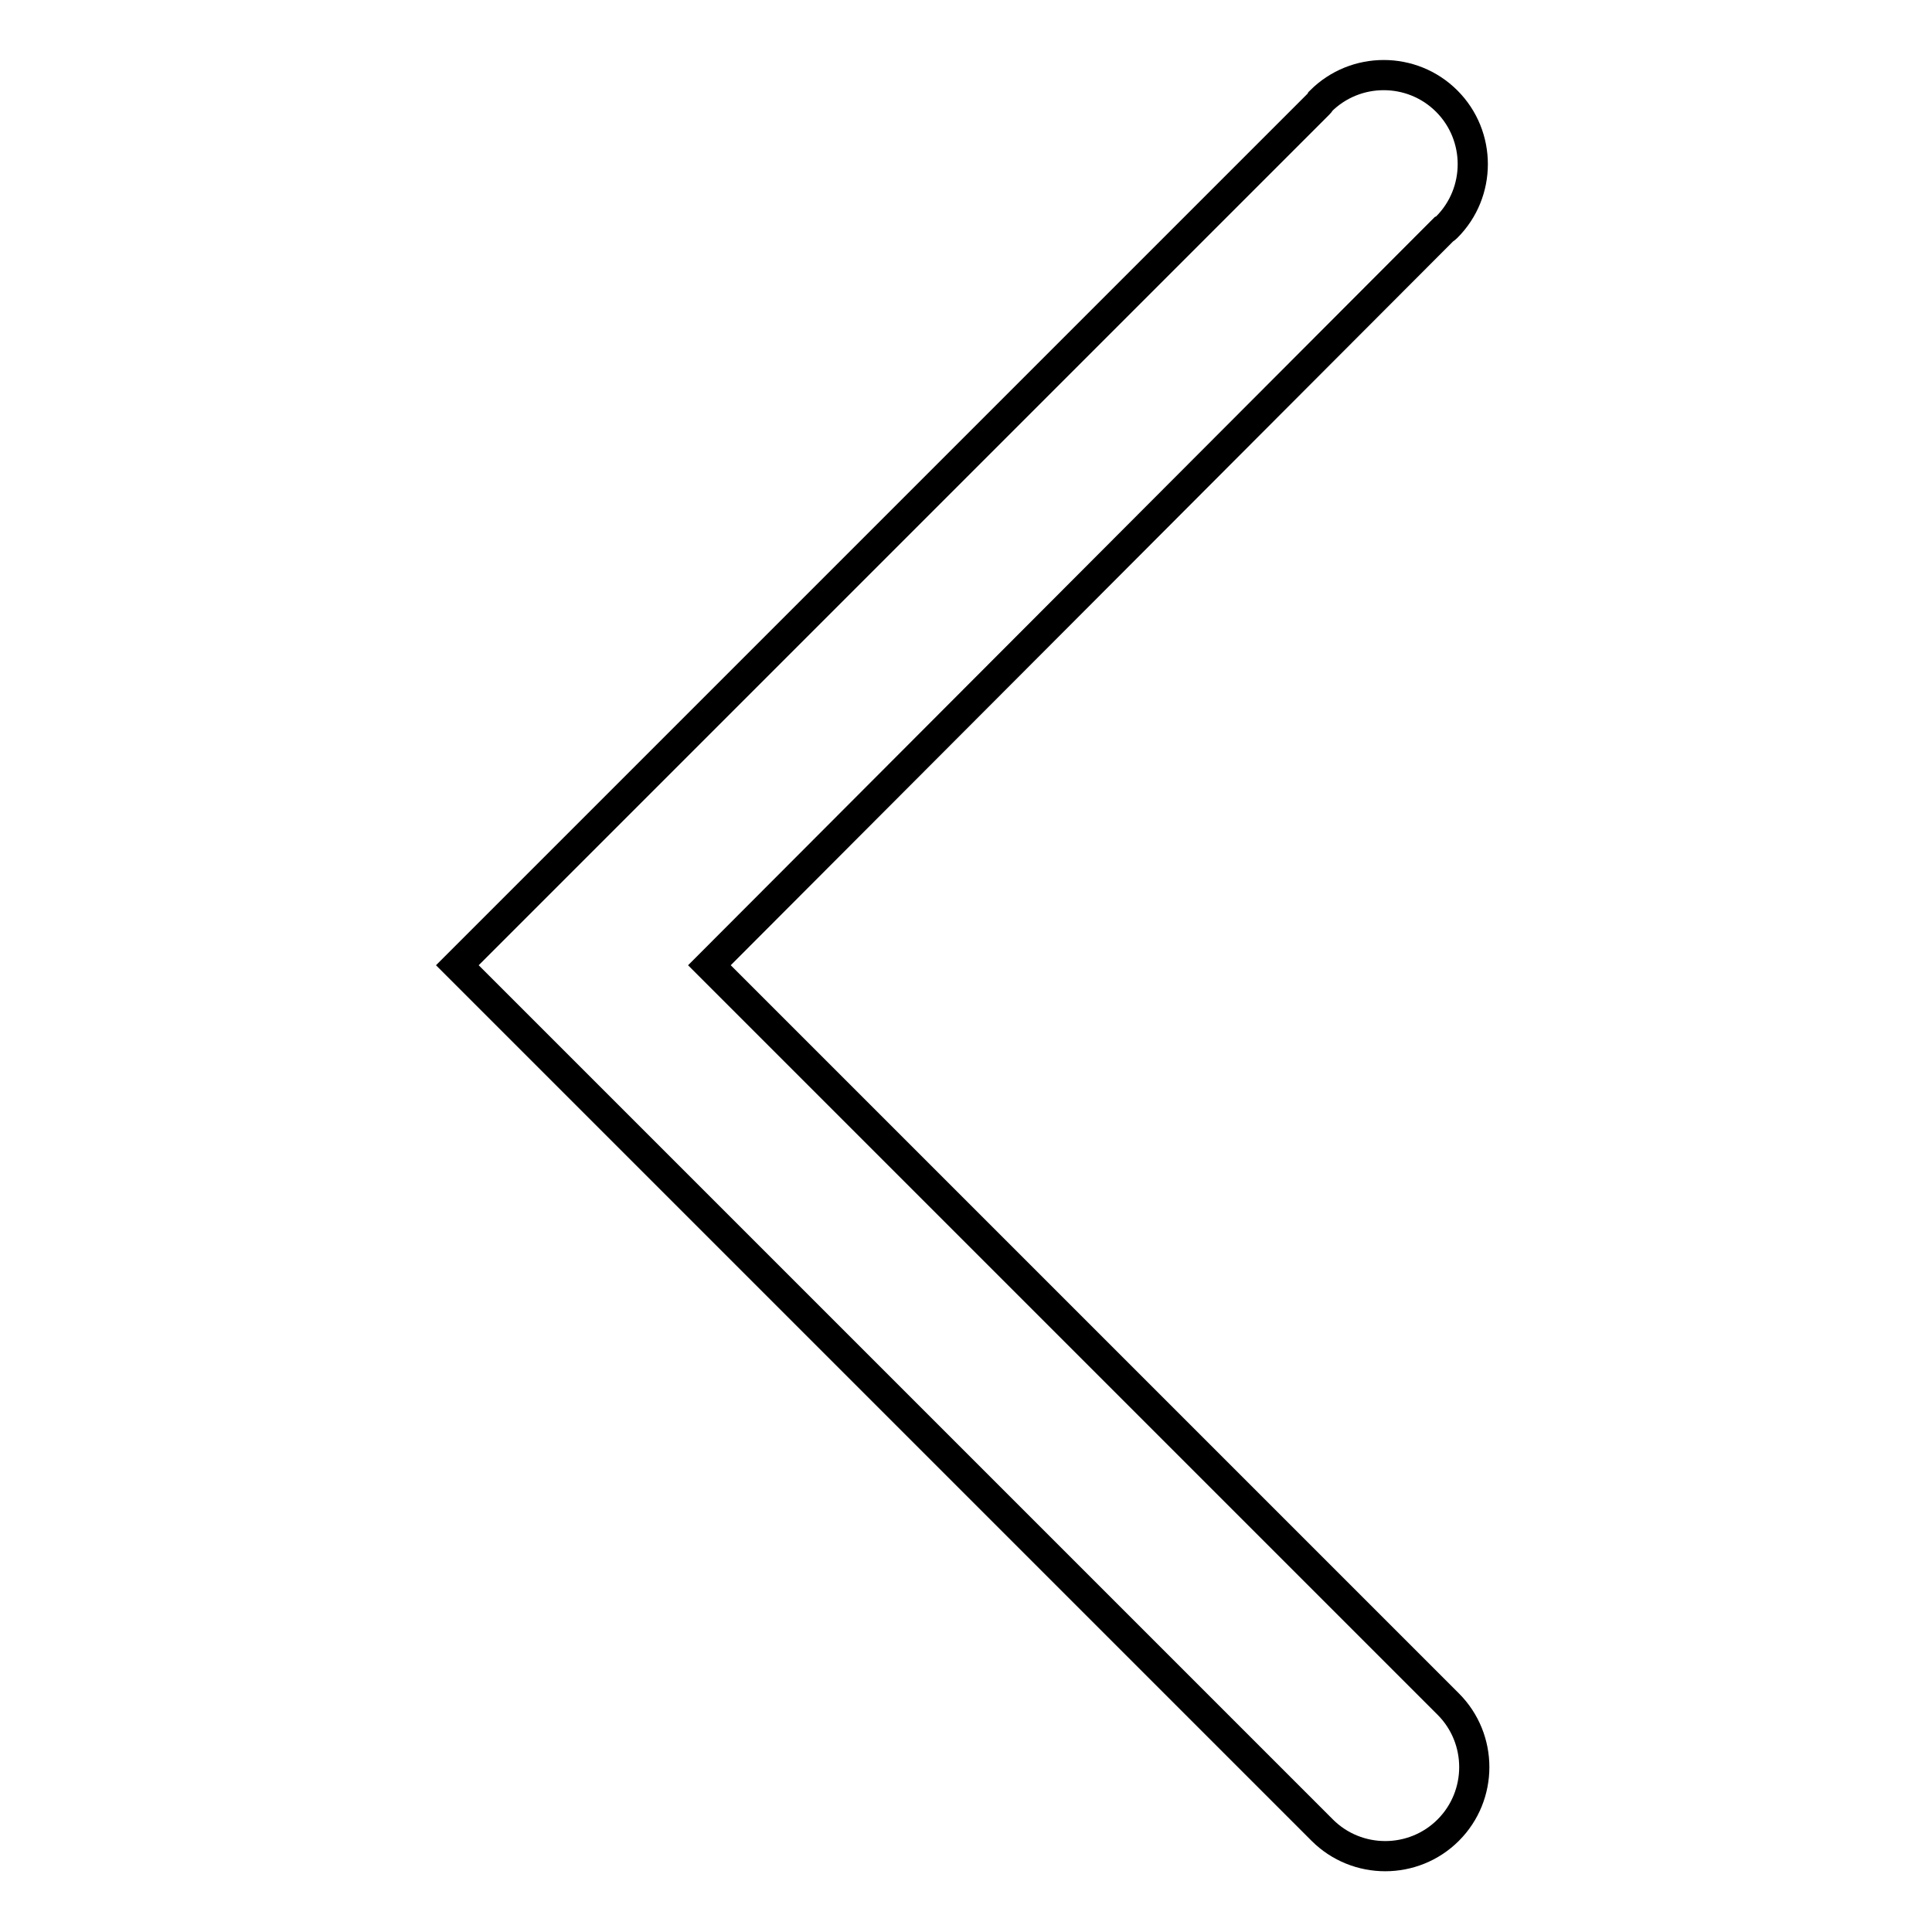 <?xml version="1.0" encoding="utf-8"?>
<!-- Svg Vector Icons : http://www.onlinewebfonts.com/icon -->
<!DOCTYPE svg PUBLIC "-//W3C//DTD SVG 1.1//EN" "http://www.w3.org/Graphics/SVG/1.1/DTD/svg11.dtd">
<svg version="1.1" xmlns="http://www.w3.org/2000/svg" xmlns:xlink="http://www.w3.org/1999/xlink" x="0px" y="0px" viewBox="0 0 256 256" enable-background="new 0 0 256 256" xml:space="preserve">
<g> <path stroke-width="4" fill-opacity="0" stroke="#000000"  d="M60.6,127.9l16.7-16.7l97.4-97.4l0,0c0.1-0.1,0.2-0.2,0.3-0.4c4.6-4.6,12.1-4.6,16.7,0 c4.6,4.6,4.6,12.1,0,16.7c-0.1,0.1-0.2,0.2-0.4,0.3l0,0L94,127.9l97.9,97.9c4.6,4.6,4.6,12.1,0,16.7c-4.6,4.6-12.1,4.6-16.7,0 L60.6,127.9L60.6,127.9z"/></g>
</svg>